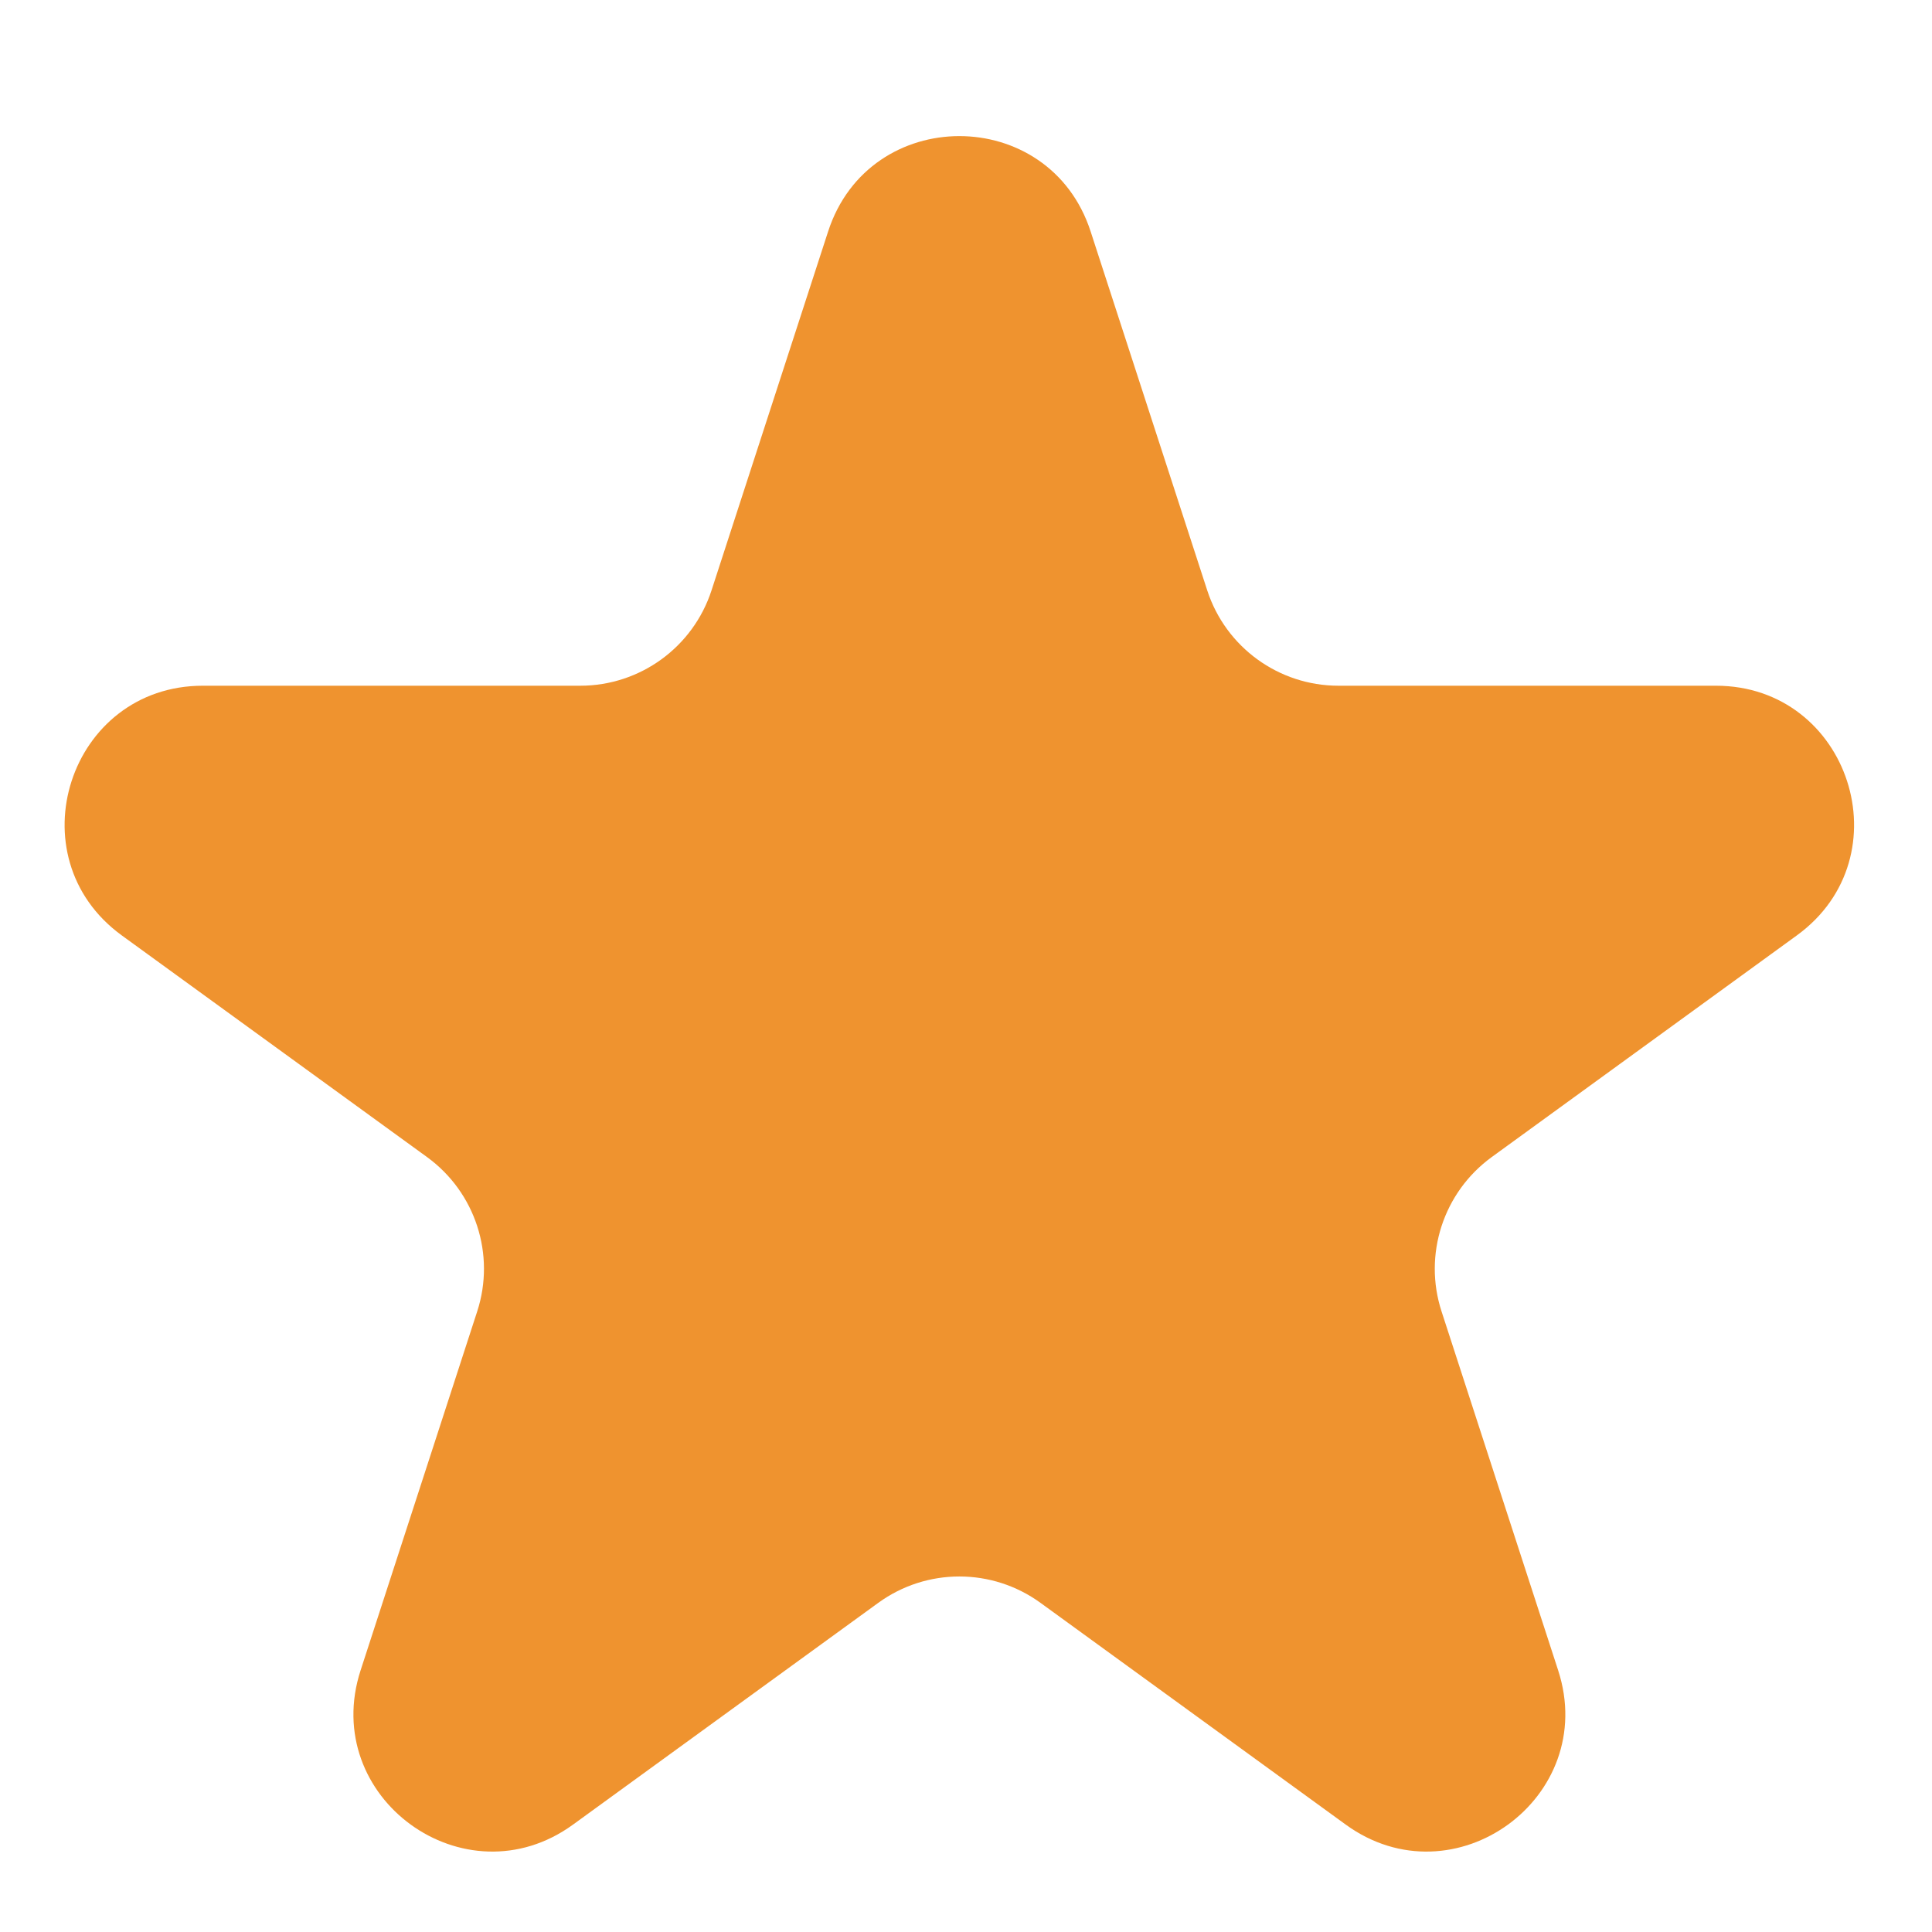 <?xml version="1.0" encoding="UTF-8"?> <svg xmlns="http://www.w3.org/2000/svg" width="14" height="14" viewBox="0 0 14 14" fill="none"><path d="M6.001 1.677C6.3 0.756 7.604 0.756 7.903 1.677L8.748 4.278C8.882 4.69 9.266 4.969 9.699 4.969H12.434C13.402 4.969 13.805 6.208 13.021 6.778L10.809 8.385C10.459 8.64 10.312 9.091 10.446 9.503L11.291 12.104C11.59 13.025 10.536 13.791 9.752 13.222L7.54 11.615C7.189 11.36 6.715 11.36 6.364 11.615L4.152 13.222C3.368 13.791 2.314 13.025 2.613 12.104L3.458 9.503C3.592 9.091 3.445 8.64 3.095 8.385L0.882 6.778C0.099 6.208 0.501 4.969 1.47 4.969H4.205C4.638 4.969 5.022 4.69 5.156 4.278L6.001 1.677Z" fill="#EF932F"></path></svg> 